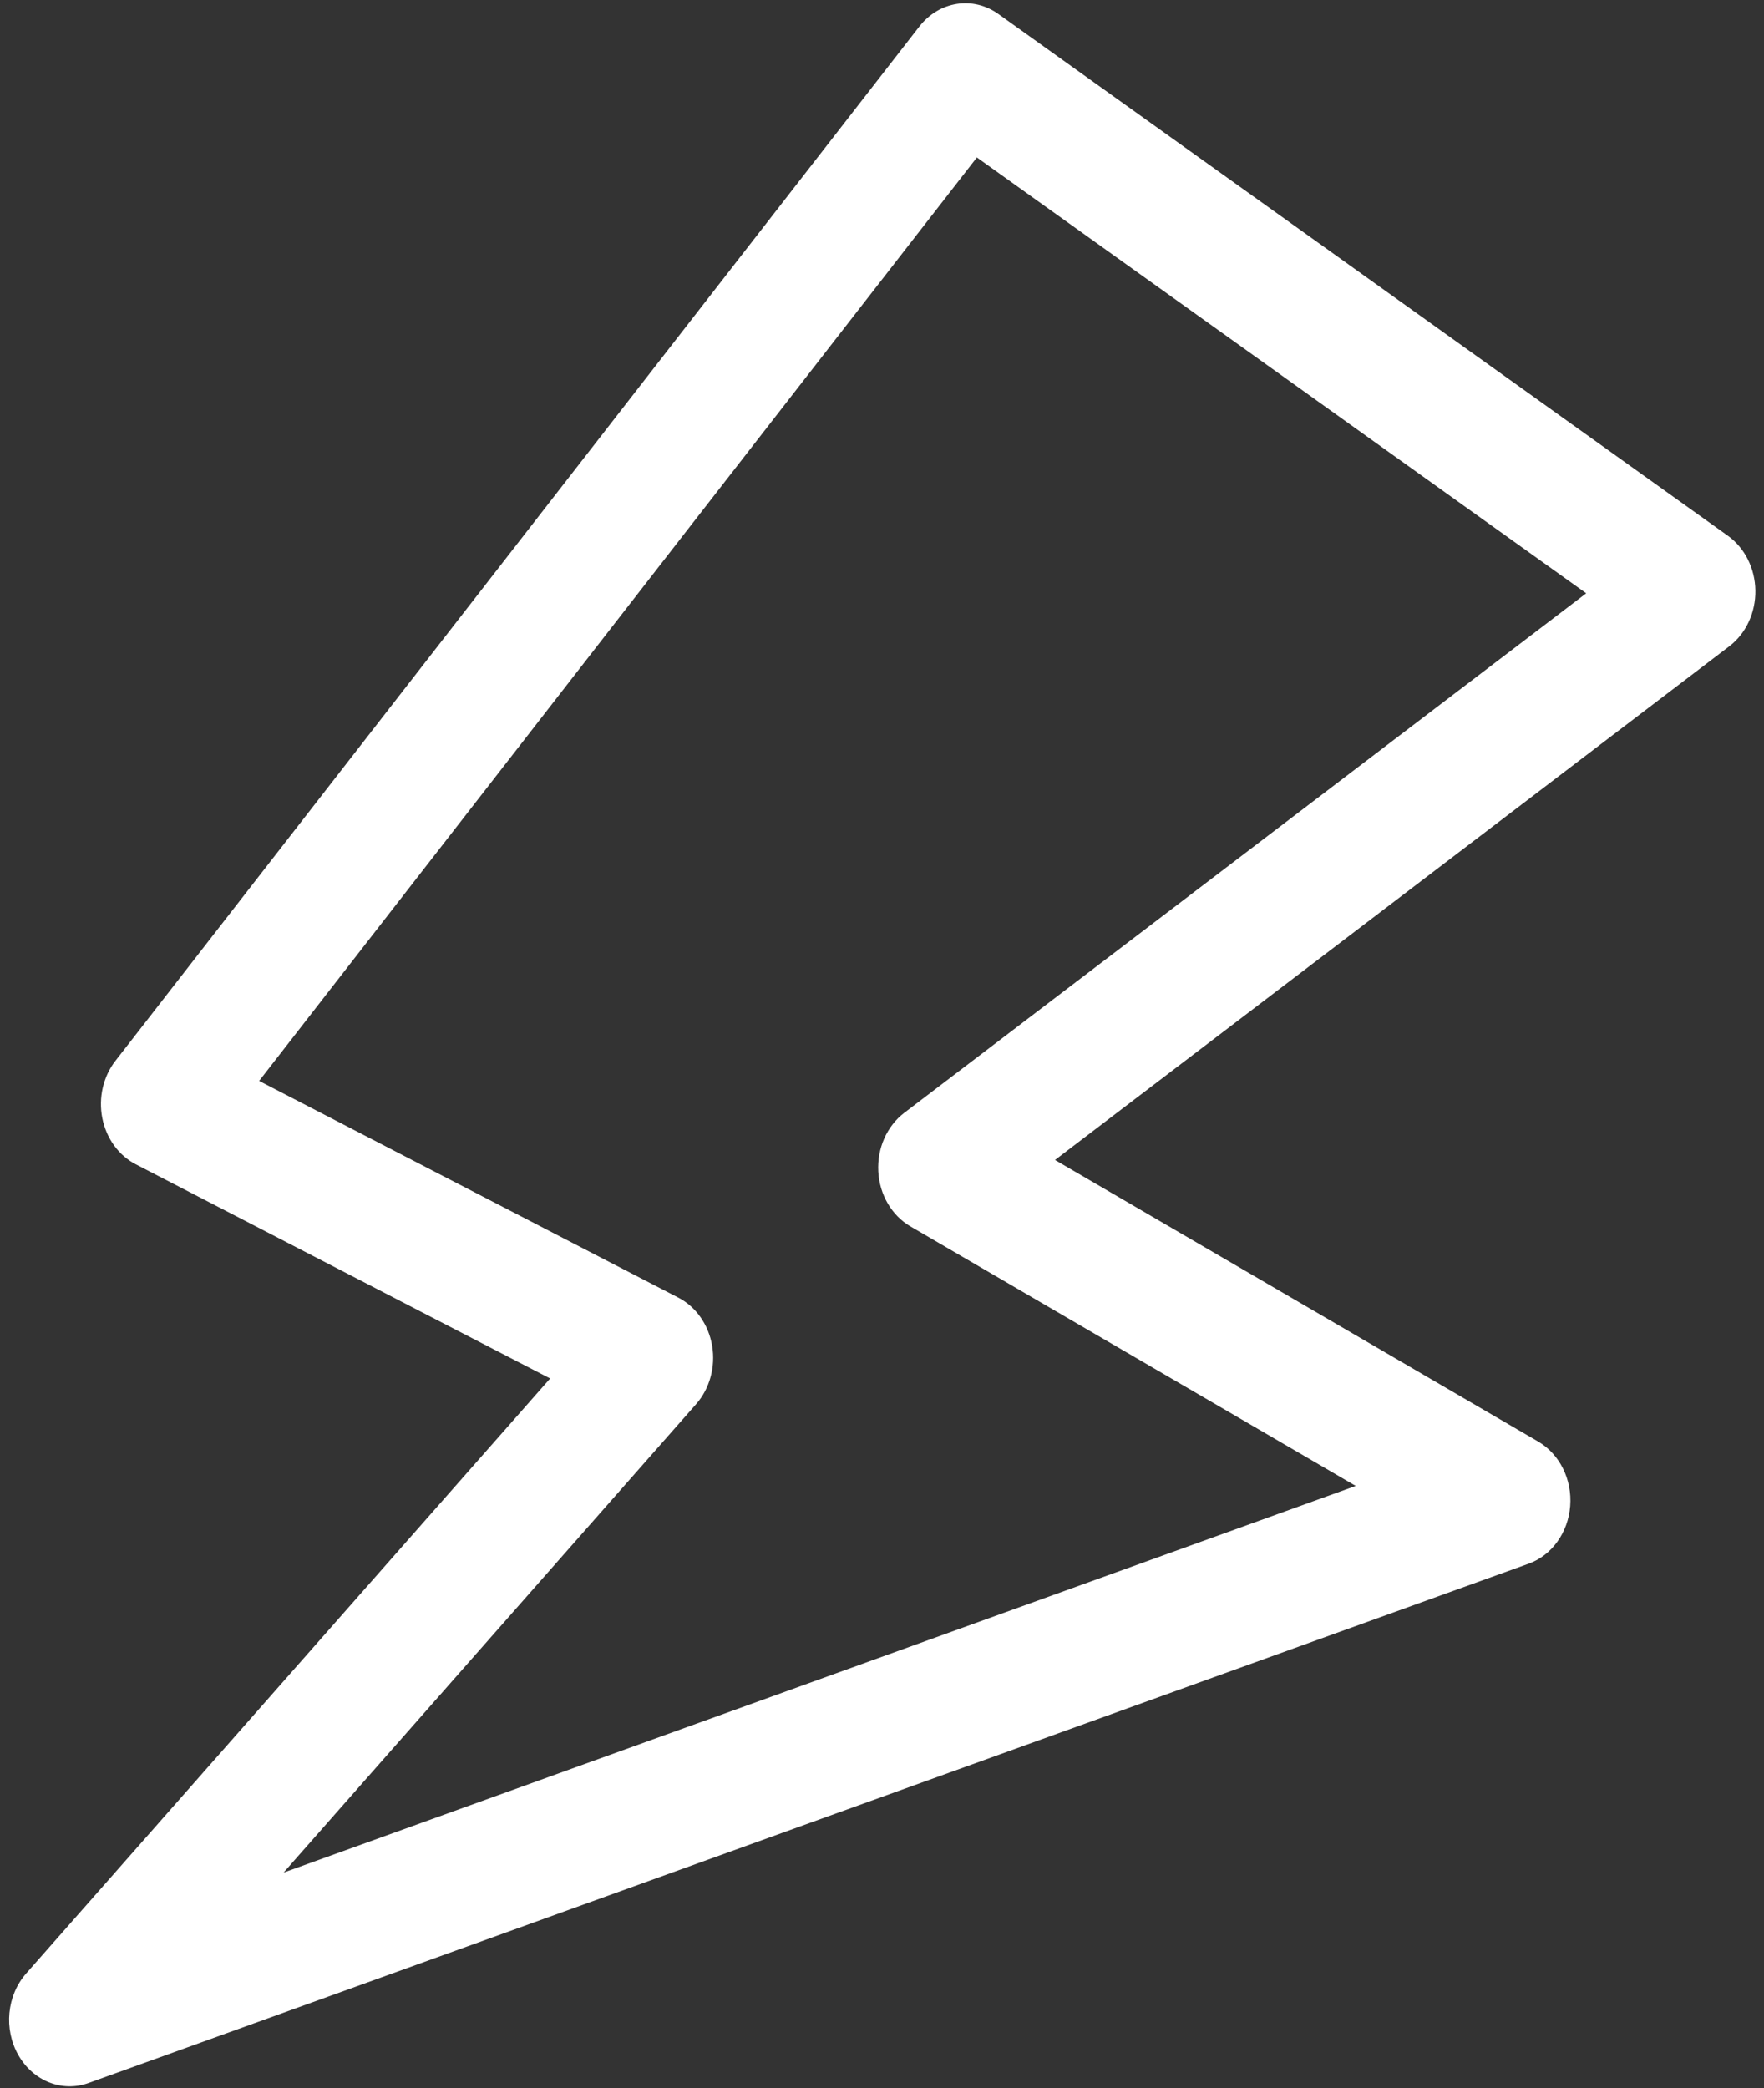 <?xml version="1.0" encoding="UTF-8"?> <svg xmlns="http://www.w3.org/2000/svg" width="185" height="219" viewBox="0 0 185 219" fill="none"><rect x="0" y="0" width="185" height="219" fill="#333333" stroke="none"/> <path fill-rule="evenodd" clip-rule="evenodd" d="M184.096 61.934C184.127 64.258 183.102 66.448 181.363 67.772L110.645 121.645L161.321 151.179C163.571 152.491 164.89 155.152 164.674 157.941C164.457 160.73 162.745 163.107 160.325 163.979L9.287 218.445C6.512 219.446 3.473 218.238 1.923 215.517C0.373 212.796 0.711 209.264 2.743 206.958L57.696 144.56L14.235 122.096C12.442 121.17 11.145 119.377 10.728 117.249C10.311 115.121 10.822 112.9 12.108 111.245L96.412 2.785C98.484 0.119 102.033 -0.444 104.706 1.468L181.21 56.185C182.983 57.453 184.065 59.608 184.096 61.934ZM102.45 16.512L27.175 113.356L71.143 136.082C72.998 137.041 74.318 138.925 74.687 141.142C75.056 143.359 74.429 145.635 73.003 147.254L29.742 196.375L142.182 155.828L95.475 128.608C93.517 127.466 92.242 125.286 92.111 122.854C91.979 120.422 93.011 118.091 94.833 116.703L166.355 62.218L102.45 16.512Z" fill="white"></path> </svg> 